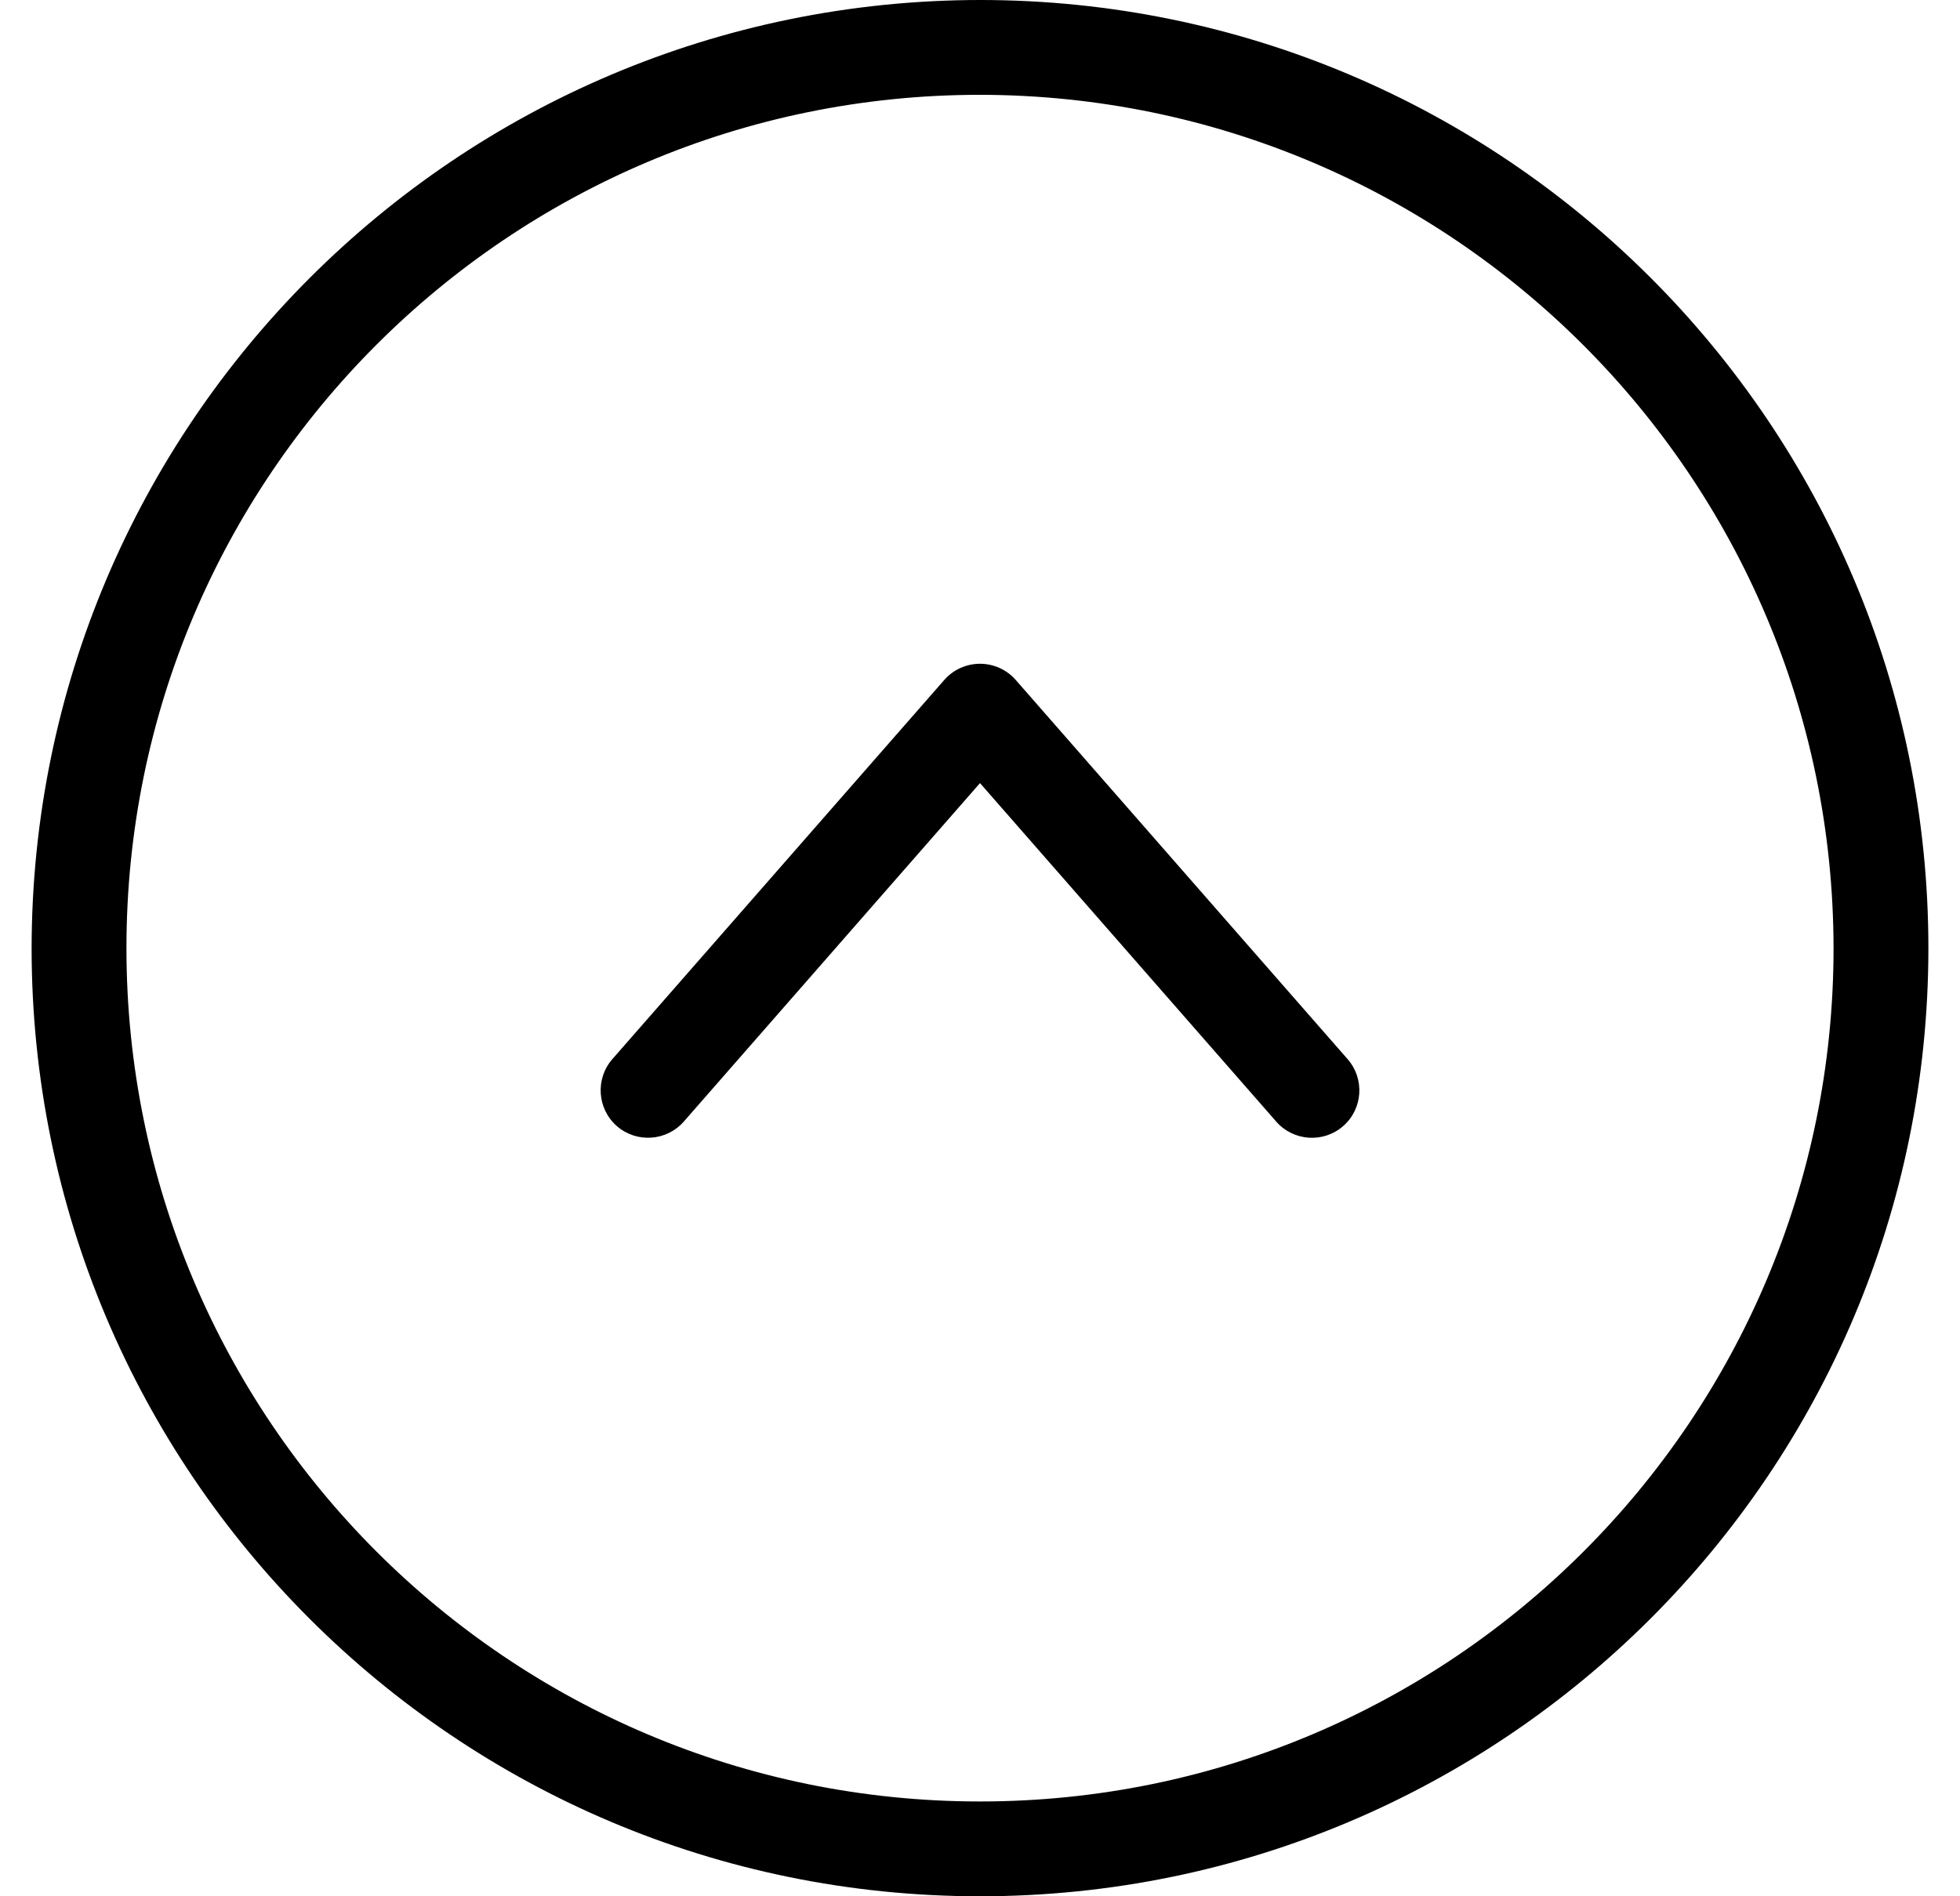 <svg width="31" height="30" viewBox="0 0 31 30" fill="none" xmlns="http://www.w3.org/2000/svg">
<g id="arrow-right (2) 1" clip-path="url(#clip0_1458_416)">
<path id="Vector" d="M0.5 15C0.5 23.284 7.216 30 15.5 30C23.784 30 30.5 23.284 30.5 15C30.5 6.716 23.784 -8.87558e-05 15.5 -8.83937e-05C7.22 0.009 0.509 6.719 0.5 15ZM29 15C29 22.456 22.956 28.5 15.5 28.5C8.044 28.5 2 22.456 2 15C2 7.544 8.044 1.5 15.5 1.5C22.952 1.509 28.991 7.548 29 15Z" fill="#393939" style="fill:#393939;fill:color(display-p3 0.224 0.224 0.224);fill-opacity:1;"/>
<path id="Vector_2" d="M9.685 16.756C9.413 17.068 9.445 17.542 9.756 17.815C10.068 18.087 10.542 18.055 10.815 17.744L15.5 12.389L20.185 17.744C20.458 18.056 20.932 18.088 21.244 17.815C21.556 17.543 21.587 17.069 21.315 16.757L16.065 10.757C15.922 10.594 15.716 10.501 15.5 10.501C15.284 10.501 15.078 10.594 14.935 10.757L9.685 16.756Z" fill="#393939" style="fill:#393939;fill:color(display-p3 0.224 0.224 0.224);fill-opacity:1;"/>
</g>
<defs>
<clipPath id="clip0_1458_416">
<rect width="30" height="30" fill="white" style="fill:white;fill-opacity:1;" transform="translate(0.5)"/>
</clipPath>
</defs>
</svg>

